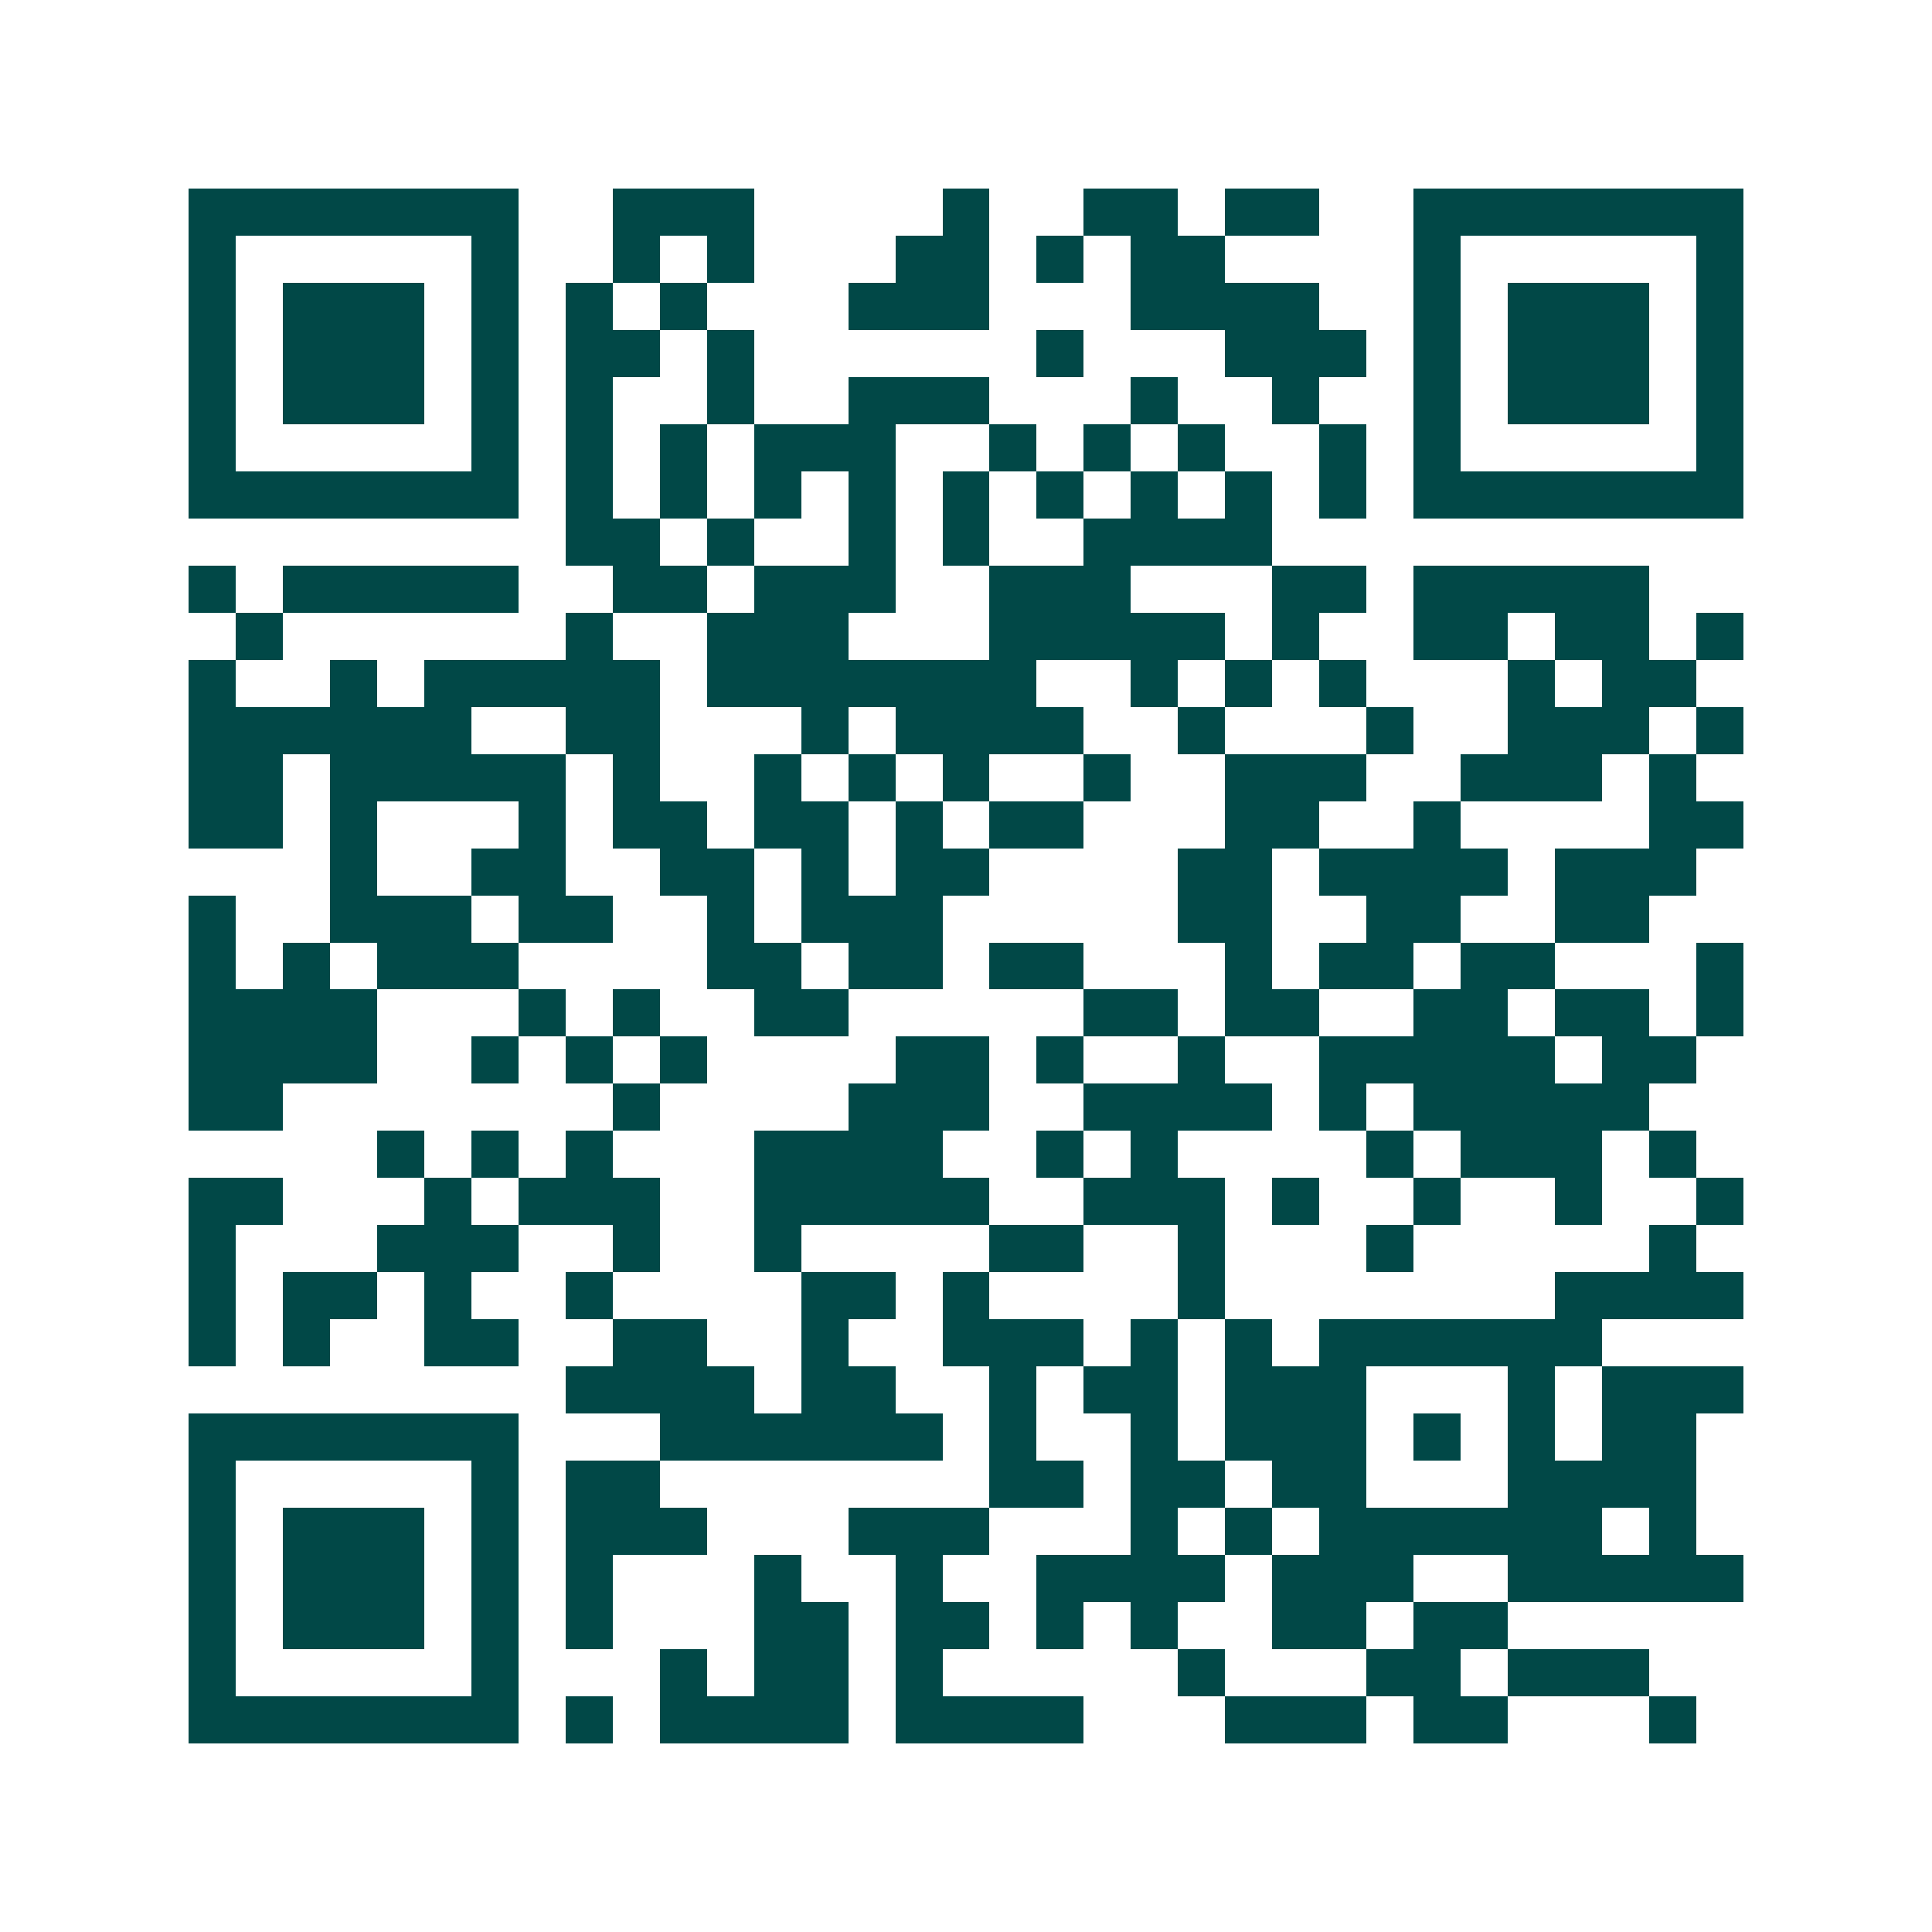 <svg xmlns="http://www.w3.org/2000/svg" width="200" height="200" viewBox="0 0 41 41" shape-rendering="crispEdges"><path fill="#ffffff" d="M0 0h41v41H0z"/><path stroke="#014847" d="M4 4.5h7m2 0h3m4 0h1m2 0h2m1 0h2m2 0h7M4 5.5h1m5 0h1m2 0h1m1 0h1m3 0h2m1 0h1m1 0h2m4 0h1m5 0h1M4 6.5h1m1 0h3m1 0h1m1 0h1m1 0h1m3 0h3m3 0h4m2 0h1m1 0h3m1 0h1M4 7.5h1m1 0h3m1 0h1m1 0h2m1 0h1m6 0h1m3 0h3m1 0h1m1 0h3m1 0h1M4 8.5h1m1 0h3m1 0h1m1 0h1m2 0h1m2 0h3m3 0h1m2 0h1m2 0h1m1 0h3m1 0h1M4 9.5h1m5 0h1m1 0h1m1 0h1m1 0h3m2 0h1m1 0h1m1 0h1m2 0h1m1 0h1m5 0h1M4 10.5h7m1 0h1m1 0h1m1 0h1m1 0h1m1 0h1m1 0h1m1 0h1m1 0h1m1 0h1m1 0h7M12 11.5h2m1 0h1m2 0h1m1 0h1m2 0h4M4 12.5h1m1 0h5m2 0h2m1 0h3m2 0h3m3 0h2m1 0h5M5 13.5h1m6 0h1m2 0h3m3 0h5m1 0h1m2 0h2m1 0h2m1 0h1M4 14.5h1m2 0h1m1 0h5m1 0h7m2 0h1m1 0h1m1 0h1m3 0h1m1 0h2M4 15.5h6m2 0h2m3 0h1m1 0h4m2 0h1m3 0h1m2 0h3m1 0h1M4 16.5h2m1 0h5m1 0h1m2 0h1m1 0h1m1 0h1m2 0h1m2 0h3m2 0h3m1 0h1M4 17.5h2m1 0h1m3 0h1m1 0h2m1 0h2m1 0h1m1 0h2m3 0h2m2 0h1m4 0h2M7 18.5h1m2 0h2m2 0h2m1 0h1m1 0h2m4 0h2m1 0h4m1 0h3M4 19.5h1m2 0h3m1 0h2m2 0h1m1 0h3m5 0h2m2 0h2m2 0h2M4 20.5h1m1 0h1m1 0h3m4 0h2m1 0h2m1 0h2m3 0h1m1 0h2m1 0h2m3 0h1M4 21.5h4m3 0h1m1 0h1m2 0h2m5 0h2m1 0h2m2 0h2m1 0h2m1 0h1M4 22.5h4m2 0h1m1 0h1m1 0h1m4 0h2m1 0h1m2 0h1m2 0h5m1 0h2M4 23.5h2m7 0h1m4 0h3m2 0h4m1 0h1m1 0h5M8 24.5h1m1 0h1m1 0h1m3 0h4m2 0h1m1 0h1m4 0h1m1 0h3m1 0h1M4 25.5h2m3 0h1m1 0h3m2 0h5m2 0h3m1 0h1m2 0h1m2 0h1m2 0h1M4 26.5h1m3 0h3m2 0h1m2 0h1m4 0h2m2 0h1m3 0h1m5 0h1M4 27.5h1m1 0h2m1 0h1m2 0h1m4 0h2m1 0h1m4 0h1m7 0h4M4 28.5h1m1 0h1m2 0h2m2 0h2m2 0h1m2 0h3m1 0h1m1 0h1m1 0h6M12 29.5h4m1 0h2m2 0h1m1 0h2m1 0h3m3 0h1m1 0h3M4 30.5h7m3 0h6m1 0h1m2 0h1m1 0h3m1 0h1m1 0h1m1 0h2M4 31.5h1m5 0h1m1 0h2m7 0h2m1 0h2m1 0h2m3 0h4M4 32.5h1m1 0h3m1 0h1m1 0h3m3 0h3m3 0h1m1 0h1m1 0h6m1 0h1M4 33.5h1m1 0h3m1 0h1m1 0h1m3 0h1m2 0h1m2 0h4m1 0h3m2 0h5M4 34.5h1m1 0h3m1 0h1m1 0h1m3 0h2m1 0h2m1 0h1m1 0h1m2 0h2m1 0h2M4 35.5h1m5 0h1m3 0h1m1 0h2m1 0h1m5 0h1m3 0h2m1 0h3M4 36.5h7m1 0h1m1 0h4m1 0h4m3 0h3m1 0h2m3 0h1"/></svg>

